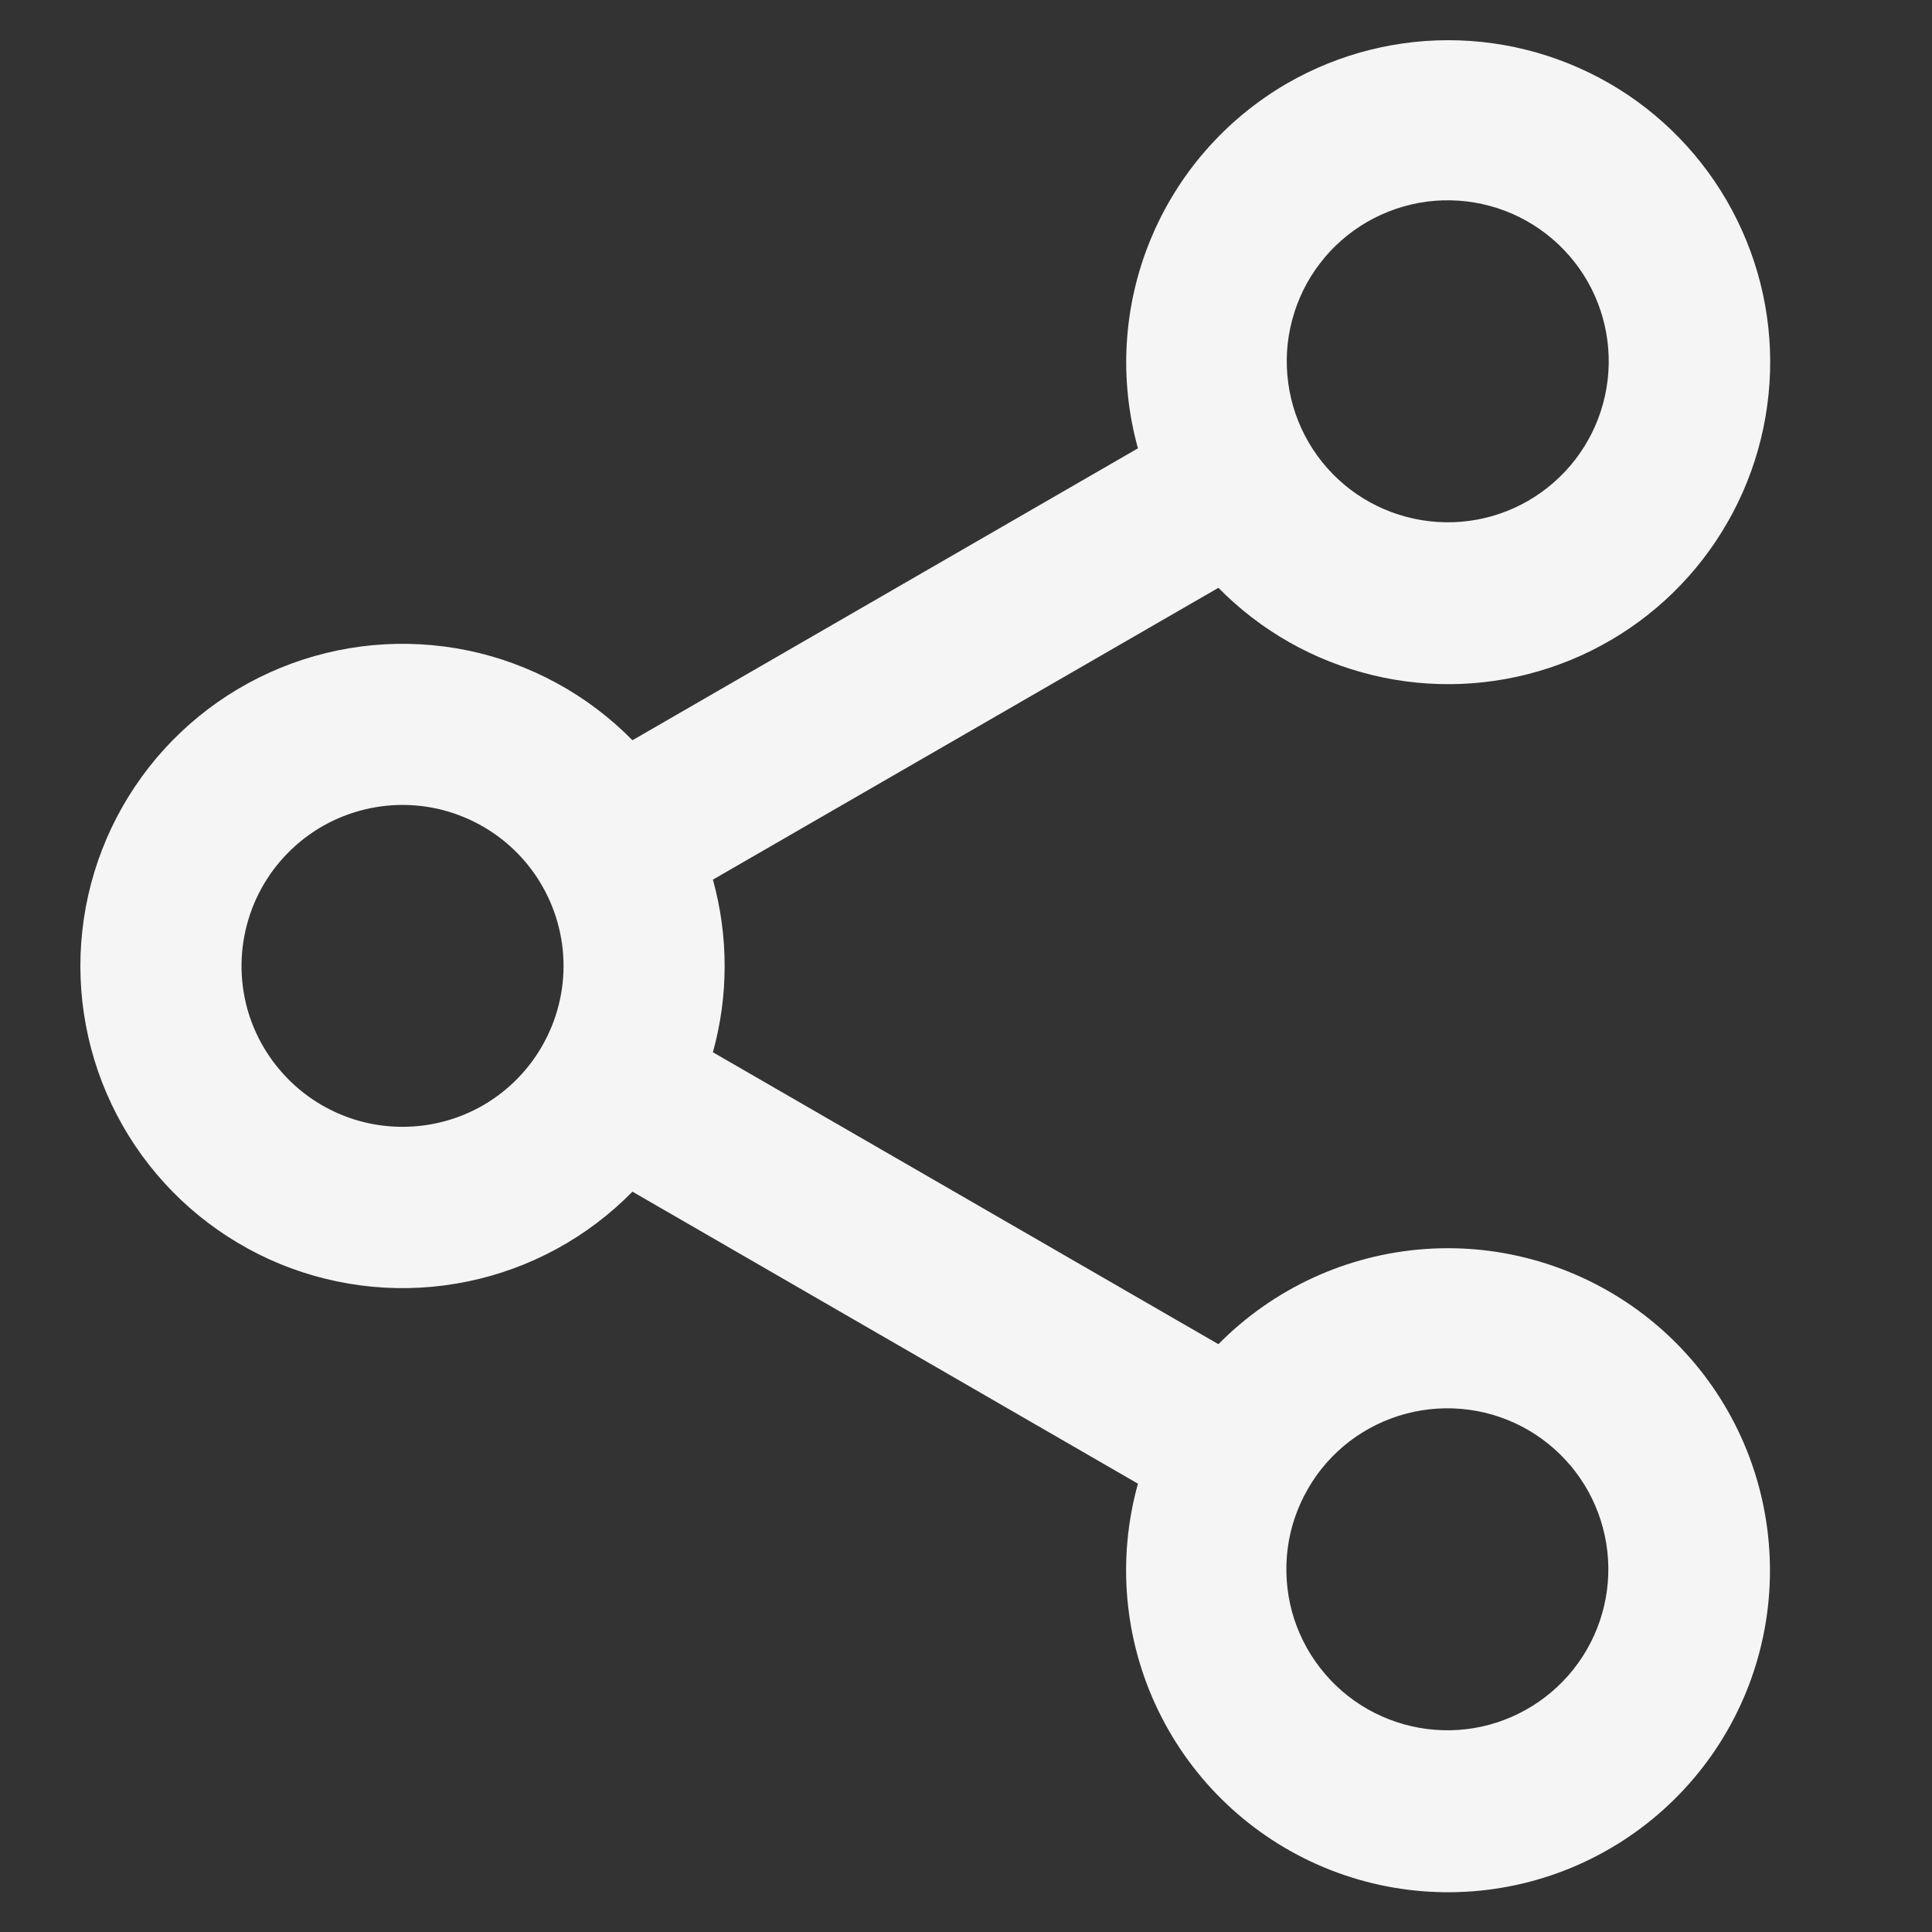 <svg width="20" height="20" viewBox="0 0 20 20" fill="none" xmlns="http://www.w3.org/2000/svg">
<rect x="0" y="0" width="20" height="20" fill="#333333" stroke="none"/>
<path d="M13.326 0.862C13.866 0.551 14.482 0.397 15.105 0.418C15.728 0.439 16.333 0.635 16.851 0.982C17.368 1.33 17.778 1.816 18.033 2.385C18.288 2.953 18.379 3.582 18.294 4.2C18.21 4.818 17.954 5.399 17.556 5.879C17.158 6.359 16.633 6.717 16.041 6.913C15.45 7.109 14.815 7.136 14.209 6.989C13.603 6.843 13.05 6.53 12.613 6.085L7.38 9.106C7.542 9.691 7.542 10.309 7.38 10.893L12.613 13.915C13.182 13.338 13.942 12.988 14.75 12.93C15.559 12.872 16.36 13.111 17.006 13.601C17.651 14.091 18.096 14.8 18.256 15.594C18.417 16.389 18.284 17.214 17.88 17.917C17.475 18.621 16.827 19.153 16.058 19.413C15.288 19.673 14.45 19.643 13.701 19.329C12.952 19.015 12.344 18.438 11.99 17.707C11.636 16.976 11.562 16.141 11.78 15.359L6.547 12.336C6.083 12.809 5.489 13.133 4.84 13.266C4.191 13.4 3.518 13.337 2.905 13.087C2.292 12.836 1.767 12.409 1.398 11.859C1.029 11.309 0.832 10.662 0.832 10C0.832 9.338 1.029 8.69 1.398 8.141C1.767 7.591 2.292 7.163 2.905 6.913C3.518 6.662 4.191 6.6 4.84 6.733C5.489 6.867 6.083 7.191 6.547 7.663L11.78 4.641C11.582 3.929 11.627 3.172 11.907 2.488C12.187 1.804 12.686 1.232 13.326 0.862ZM16.436 2.916C16.327 2.725 16.182 2.558 16.008 2.423C15.834 2.288 15.636 2.189 15.424 2.132C15.211 2.074 14.99 2.059 14.772 2.087C14.554 2.116 14.344 2.187 14.153 2.297C13.963 2.407 13.796 2.553 13.663 2.728C13.529 2.902 13.432 3.102 13.376 3.314C13.319 3.527 13.306 3.748 13.336 3.966C13.365 4.184 13.438 4.393 13.549 4.583C13.772 4.963 14.135 5.239 14.561 5.351C14.986 5.464 15.439 5.404 15.82 5.184C16.201 4.963 16.48 4.602 16.595 4.177C16.711 3.752 16.653 3.299 16.436 2.916ZM2.559 10.439C2.627 10.685 2.75 10.912 2.919 11.102C3.087 11.293 3.298 11.443 3.534 11.54C3.769 11.637 4.024 11.678 4.279 11.661C4.533 11.644 4.78 11.569 5.001 11.442C5.27 11.286 5.491 11.058 5.637 10.783C5.784 10.508 5.851 10.198 5.83 9.887C5.809 9.577 5.701 9.278 5.519 9.025C5.337 8.773 5.088 8.576 4.8 8.458C4.512 8.339 4.197 8.304 3.89 8.356C3.583 8.408 3.296 8.544 3.063 8.751C2.83 8.957 2.659 9.224 2.57 9.523C2.481 9.821 2.477 10.139 2.559 10.439ZM15.826 14.807C15.636 14.696 15.426 14.623 15.209 14.594C14.991 14.564 14.769 14.578 14.557 14.634C14.344 14.69 14.145 14.788 13.97 14.921C13.796 15.055 13.649 15.221 13.54 15.412C13.43 15.602 13.358 15.812 13.33 16.03C13.302 16.248 13.317 16.47 13.374 16.682C13.432 16.894 13.531 17.093 13.666 17.266C13.8 17.44 13.968 17.585 14.159 17.694C14.542 17.911 14.995 17.969 15.419 17.854C15.844 17.738 16.206 17.459 16.426 17.078C16.646 16.697 16.707 16.244 16.594 15.819C16.482 15.393 16.205 15.03 15.826 14.807Z" fill="#F5F5F5"/>
</svg>
